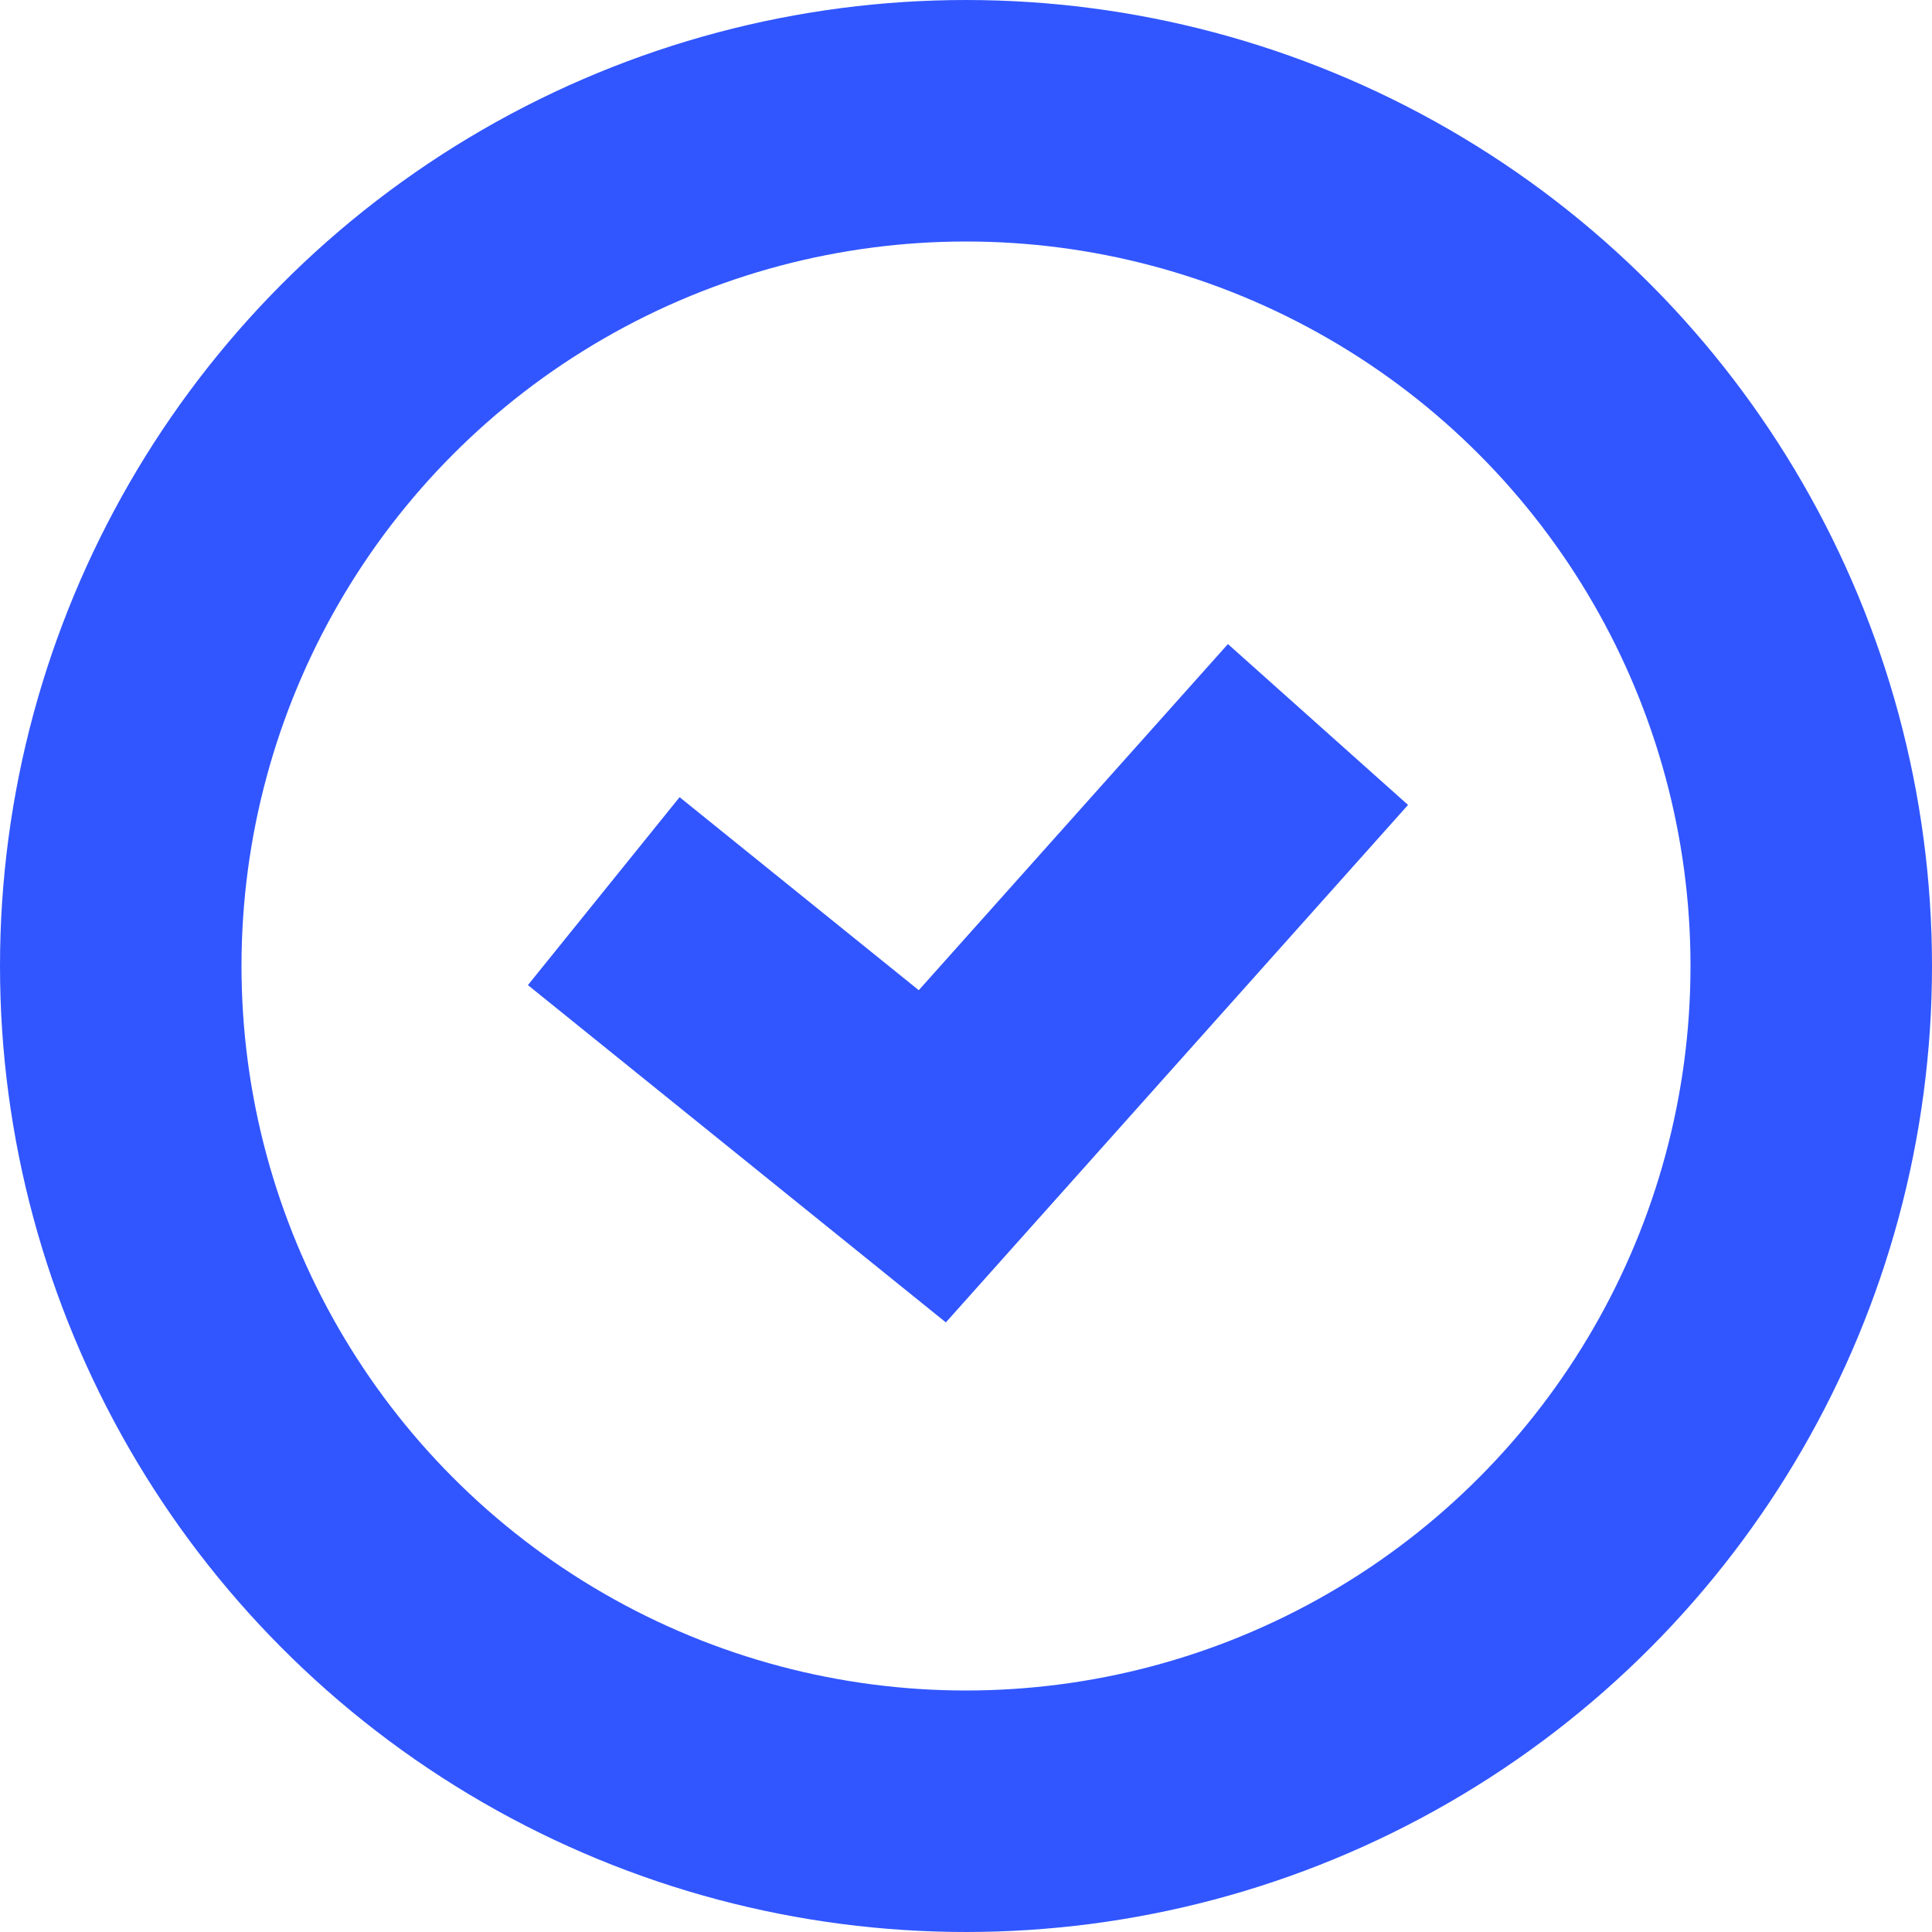 <svg xmlns="http://www.w3.org/2000/svg" width="16" height="16" viewBox="0 0 16 16">
    <g fill="none" fill-rule="evenodd" stroke="#3156FF" stroke-width="2" transform="translate(1 1)">
        <circle cx="7" cy="7" r="7"/>
        <path d="M4 6.38l2.721 2.196L9.915 5"/>
    </g>
</svg>
